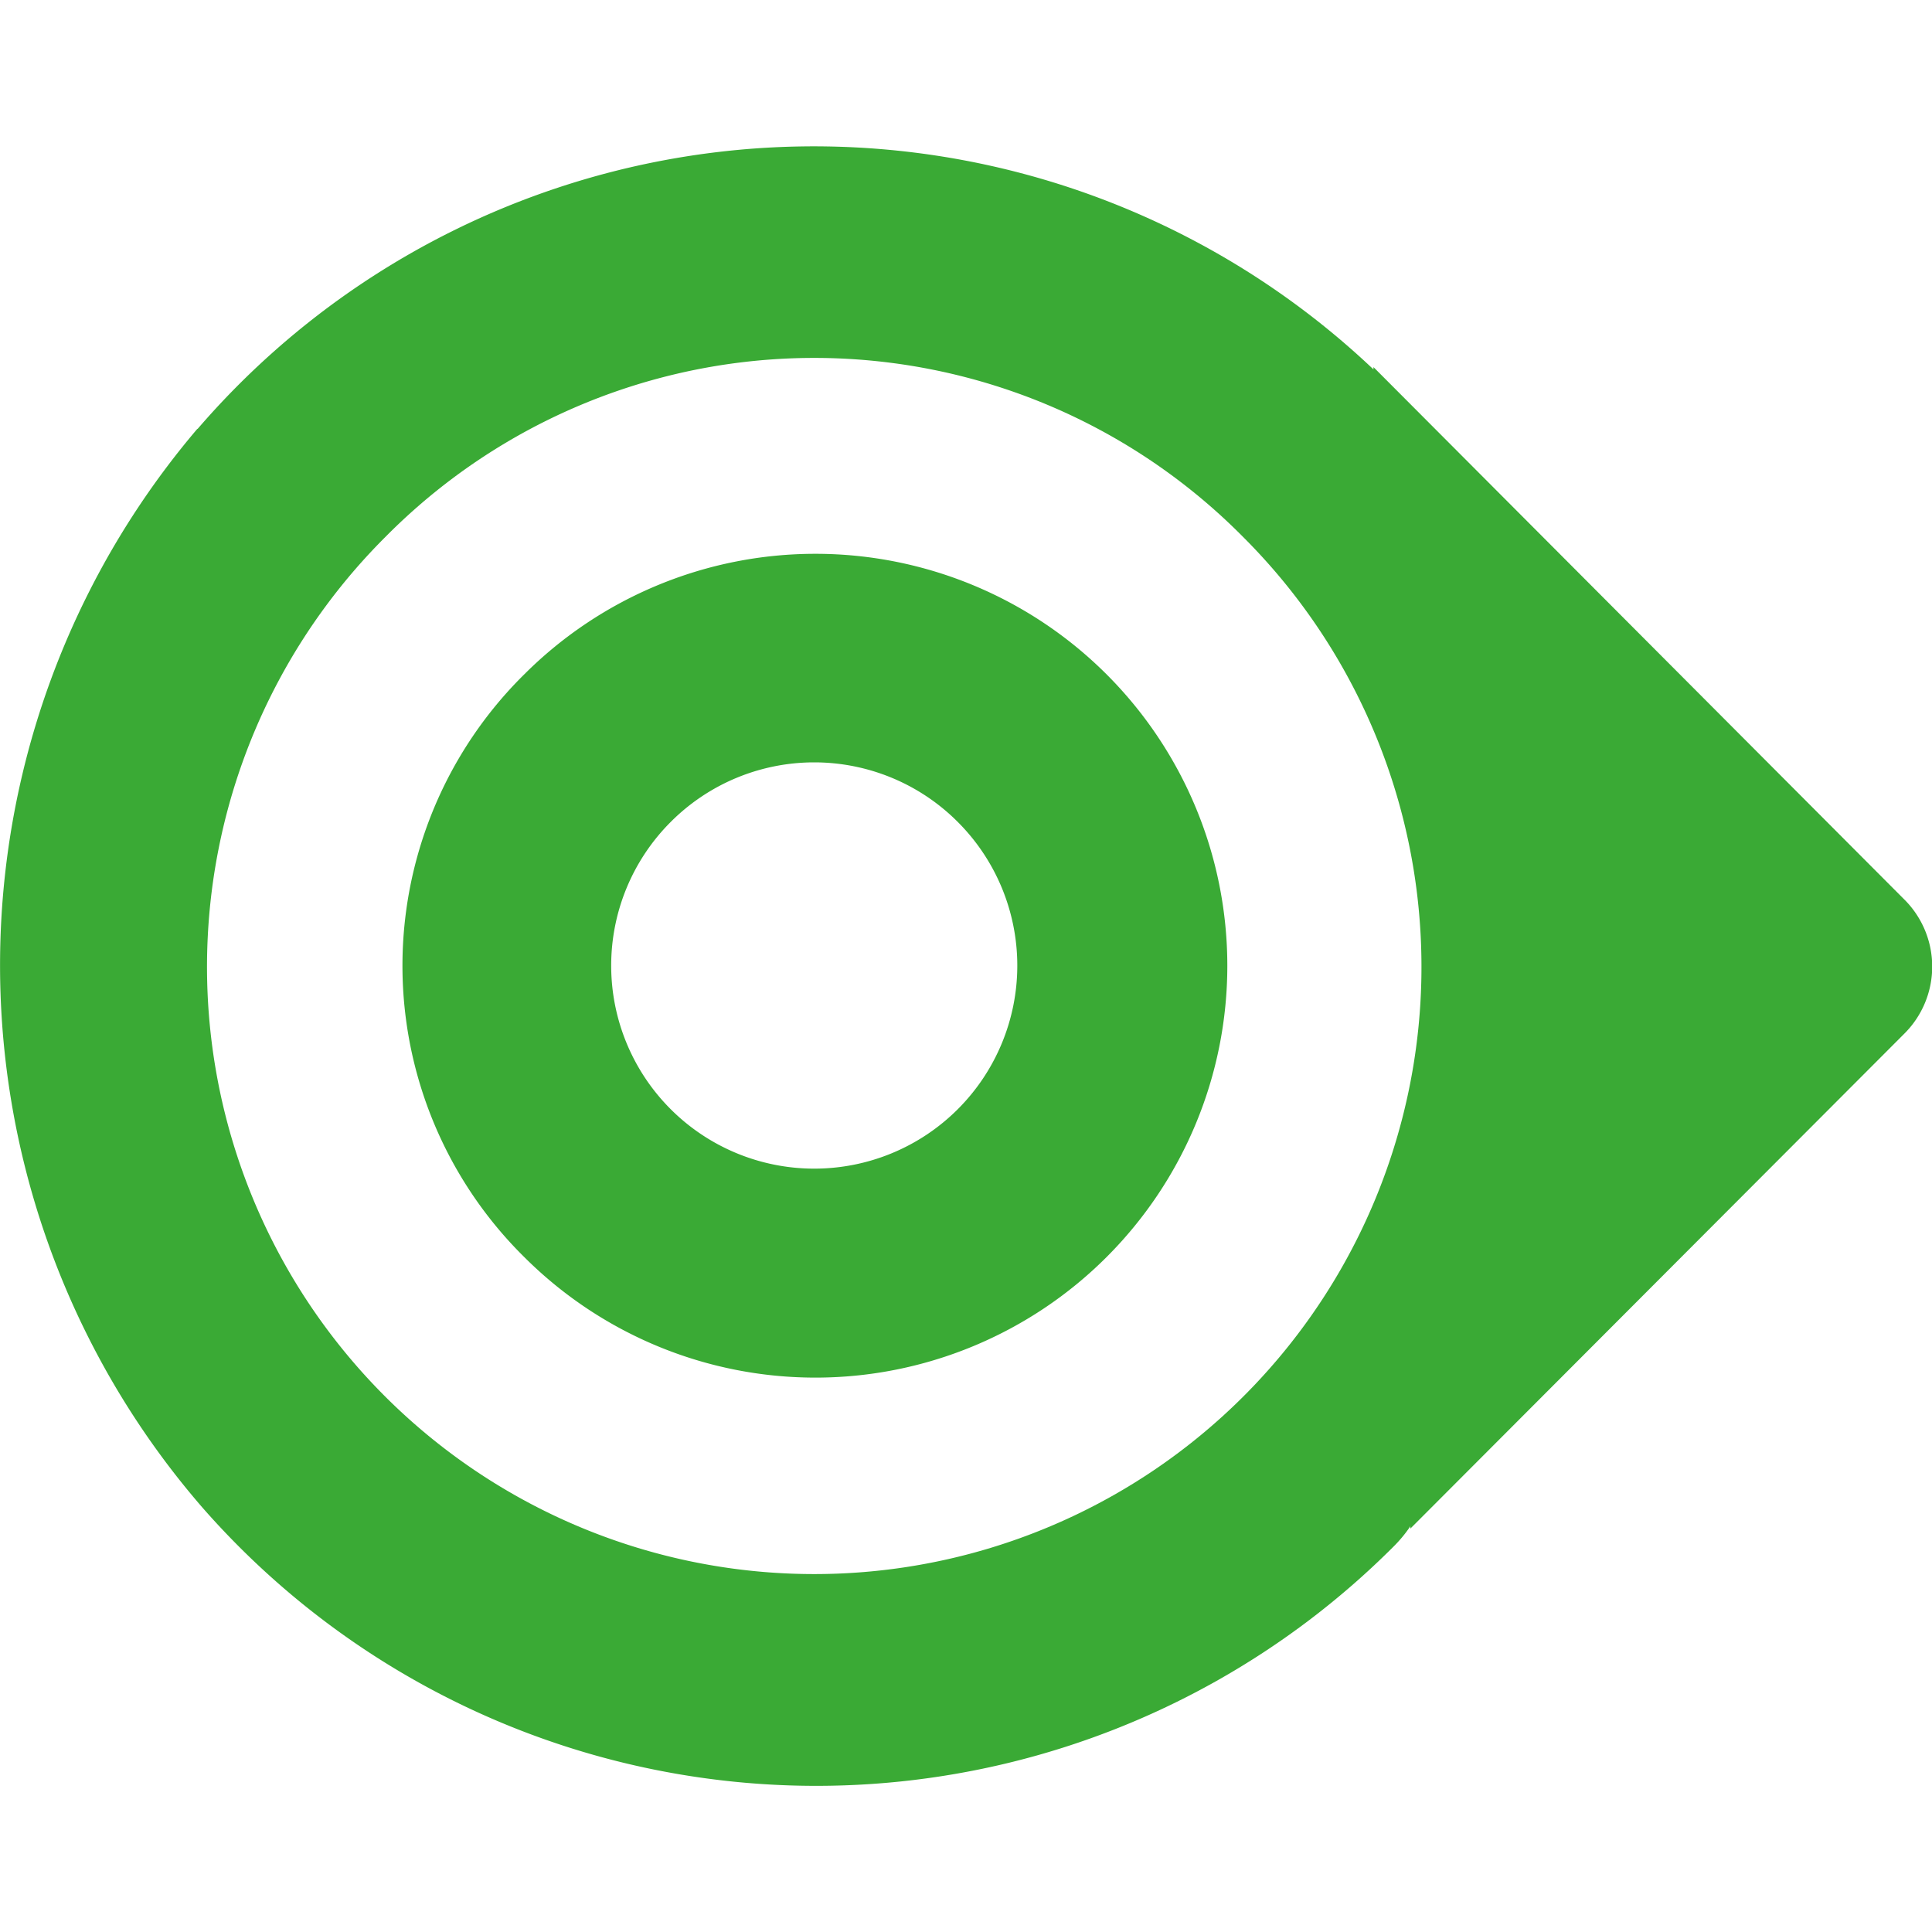 <svg viewBox="0 0 100 100" xmlns="http://www.w3.org/2000/svg"><path d="m27.16 65.09a21.32 21.32 0 1 0 0-30.21 21.19 21.19 0 0 0 0 30.21zm22.42-22.54a10.51 10.51 0 1 1 -14.87 0 10.49 10.49 0 0 1 14.87 0zm-39.36-20.36a42.85 42.85 0 0 0 .23 55.81 42.24 42.24 0 0 0 61.67 2.06 7.08 7.08 0 0 0 .88-1.06v.12l25.54-25.59a4.9 4.9 0 0 0 0-7l-27.45-27.53v.12a42.1 42.1 0 0 0 -60.87 3.09zm54.12 5.6a31.43 31.43 0 1 1 -44.39 0 31.22 31.22 0 0 1 44.39 0z" fill="#3aaa35"/></svg>